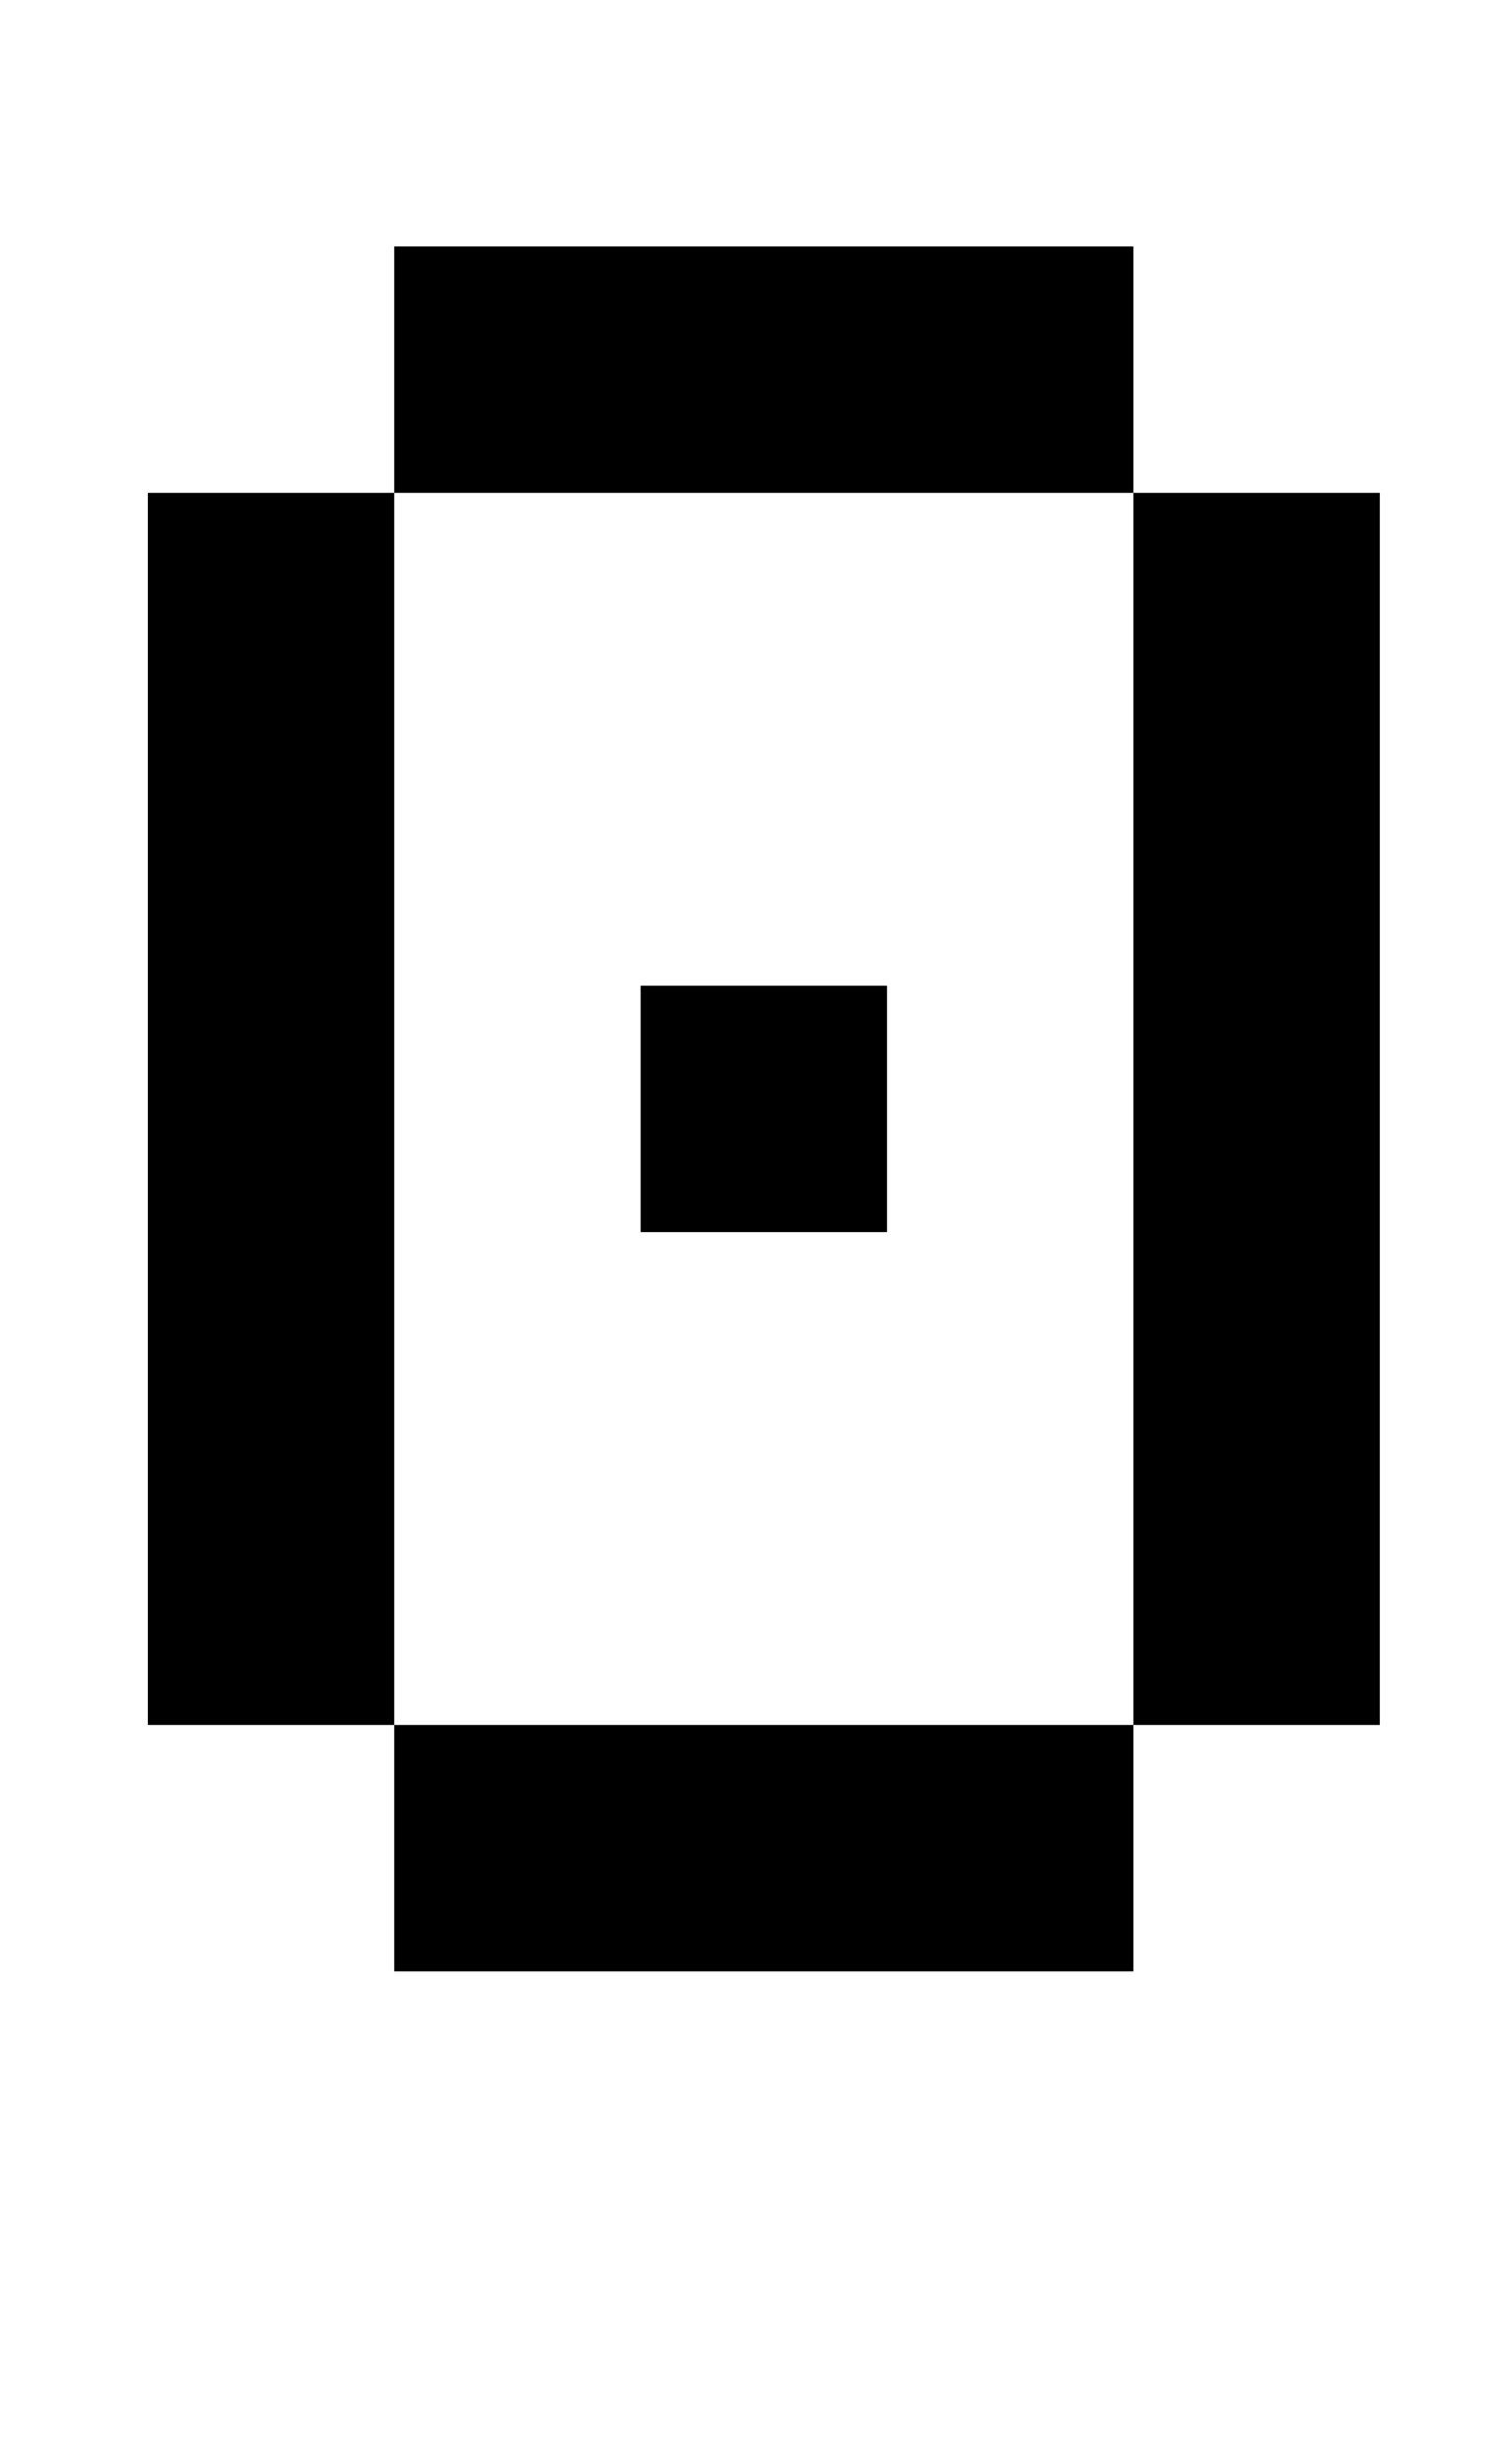 <?xml version="1.0" standalone="no"?>
<!DOCTYPE svg PUBLIC "-//W3C//DTD SVG 1.1//EN" "http://www.w3.org/Graphics/SVG/1.1/DTD/svg11.dtd" >
<svg xmlns="http://www.w3.org/2000/svg" xmlns:xlink="http://www.w3.org/1999/xlink" version="1.1" viewBox="-10 0 610 1000">
   <path fill="currentColor"
d="M450 700v-500h-300v-100h300v100h100v500h-100zM150 800v-100h-100v-500h100v500h300v100h-300zM350 500h-100v-100h100v100z" />
</svg>
